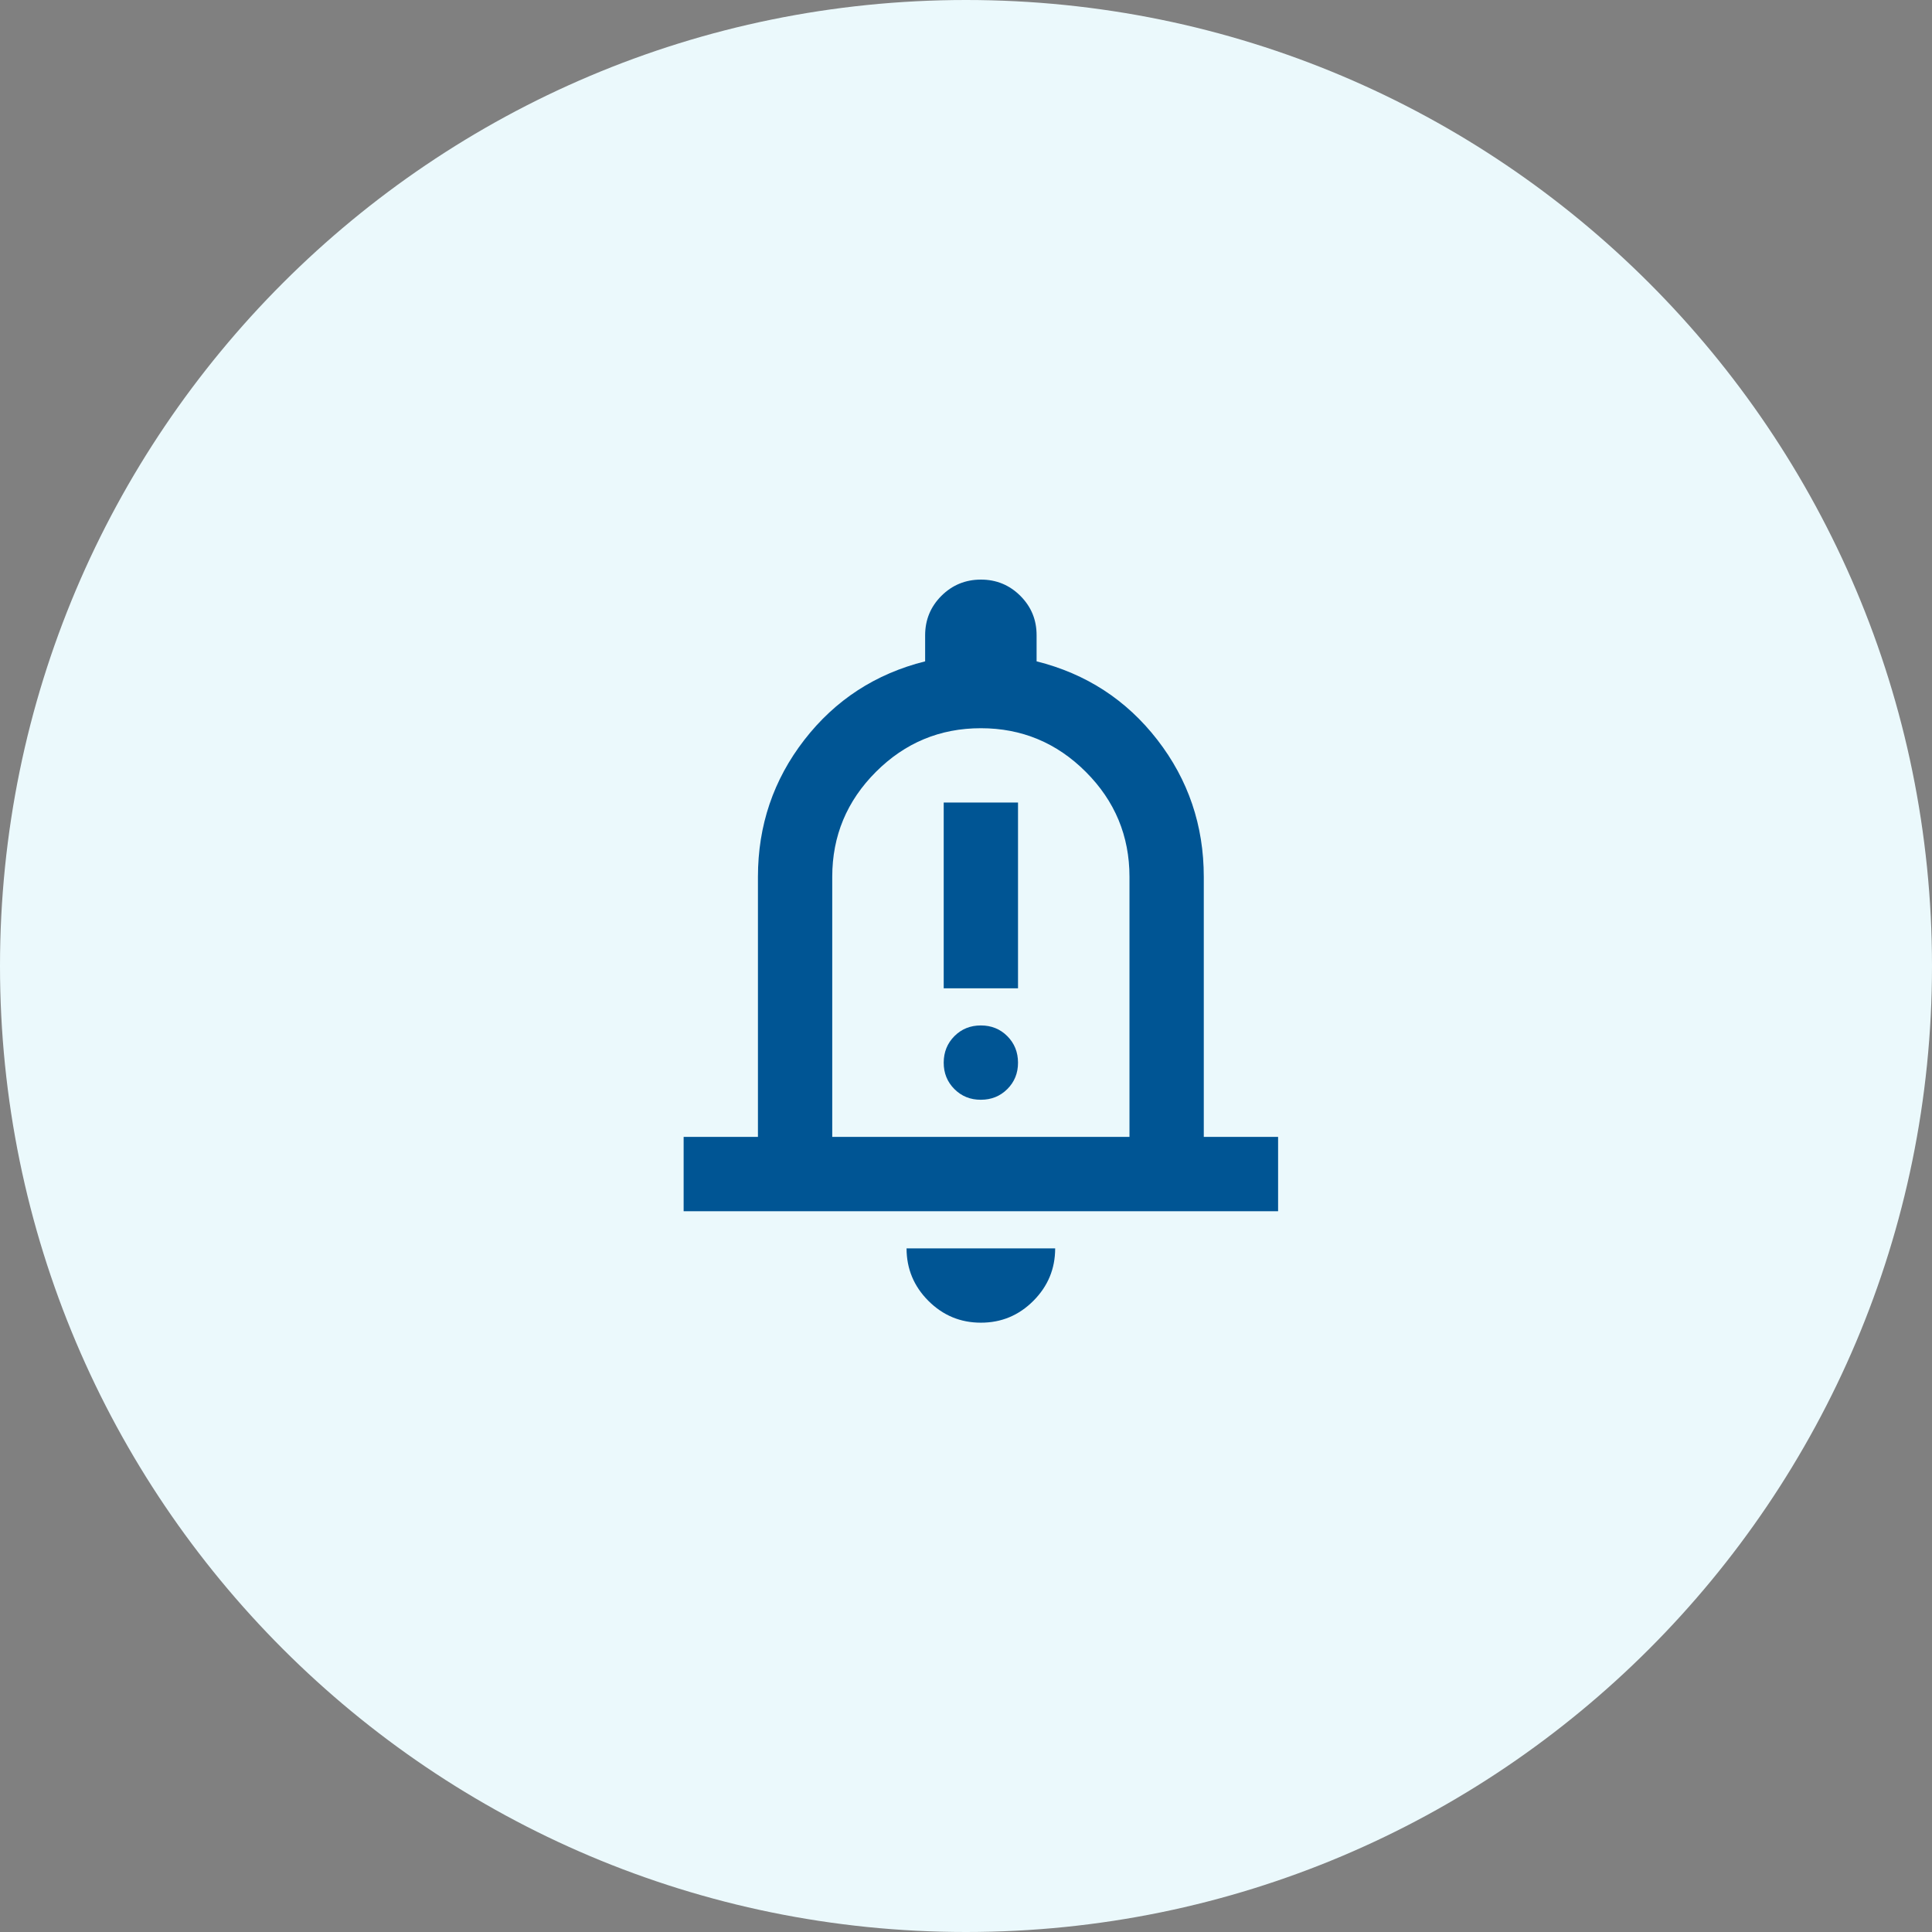 <svg width="65" height="65" viewBox="0 0 65 65" fill="none" xmlns="http://www.w3.org/2000/svg">
<rect x="0" y="0" width="65" height="65" fill="#808080" stroke="none"/>
<path d="M32.5 65C50.449 65 65 50.449 65 32.5C65 14.551 50.449 0 32.5 0C14.551 0 0 14.551 0 32.5C0 50.449 14.551 65 32.5 65Z" fill="#EBF9FC"/>
<path d="M31.75 33.25H34.25V27H31.75V33.25ZM33 37C33.354 37 33.651 36.88 33.891 36.64C34.131 36.4 34.251 36.103 34.25 35.75C34.249 35.397 34.129 35.1 33.89 34.86C33.651 34.62 33.354 34.5 33 34.5C32.646 34.5 32.349 34.62 32.11 34.86C31.871 35.1 31.751 35.397 31.75 35.75C31.749 36.103 31.869 36.4 32.11 36.641C32.351 36.882 32.648 37.002 33 37ZM23 40.75V38.25H25.5V29.5C25.5 27.771 26.021 26.235 27.062 24.891C28.104 23.548 29.458 22.668 31.125 22.25V21.375C31.125 20.854 31.308 20.412 31.672 20.047C32.038 19.683 32.48 19.501 33 19.5C33.52 19.499 33.963 19.682 34.329 20.047C34.695 20.413 34.877 20.856 34.875 21.375V22.25C36.542 22.667 37.896 23.547 38.938 24.891C39.979 26.235 40.5 27.772 40.5 29.5V38.25H43V40.75H23ZM33 44.5C32.312 44.5 31.724 44.255 31.235 43.766C30.746 43.277 30.501 42.688 30.5 42H35.5C35.5 42.688 35.255 43.276 34.766 43.766C34.277 44.256 33.688 44.501 33 44.5ZM28 38.25H38V29.5C38 28.125 37.51 26.948 36.531 25.969C35.552 24.99 34.375 24.5 33 24.5C31.625 24.5 30.448 24.99 29.469 25.969C28.49 26.948 28 28.125 28 29.5V38.25Z" fill="#005594"/>
</svg>
